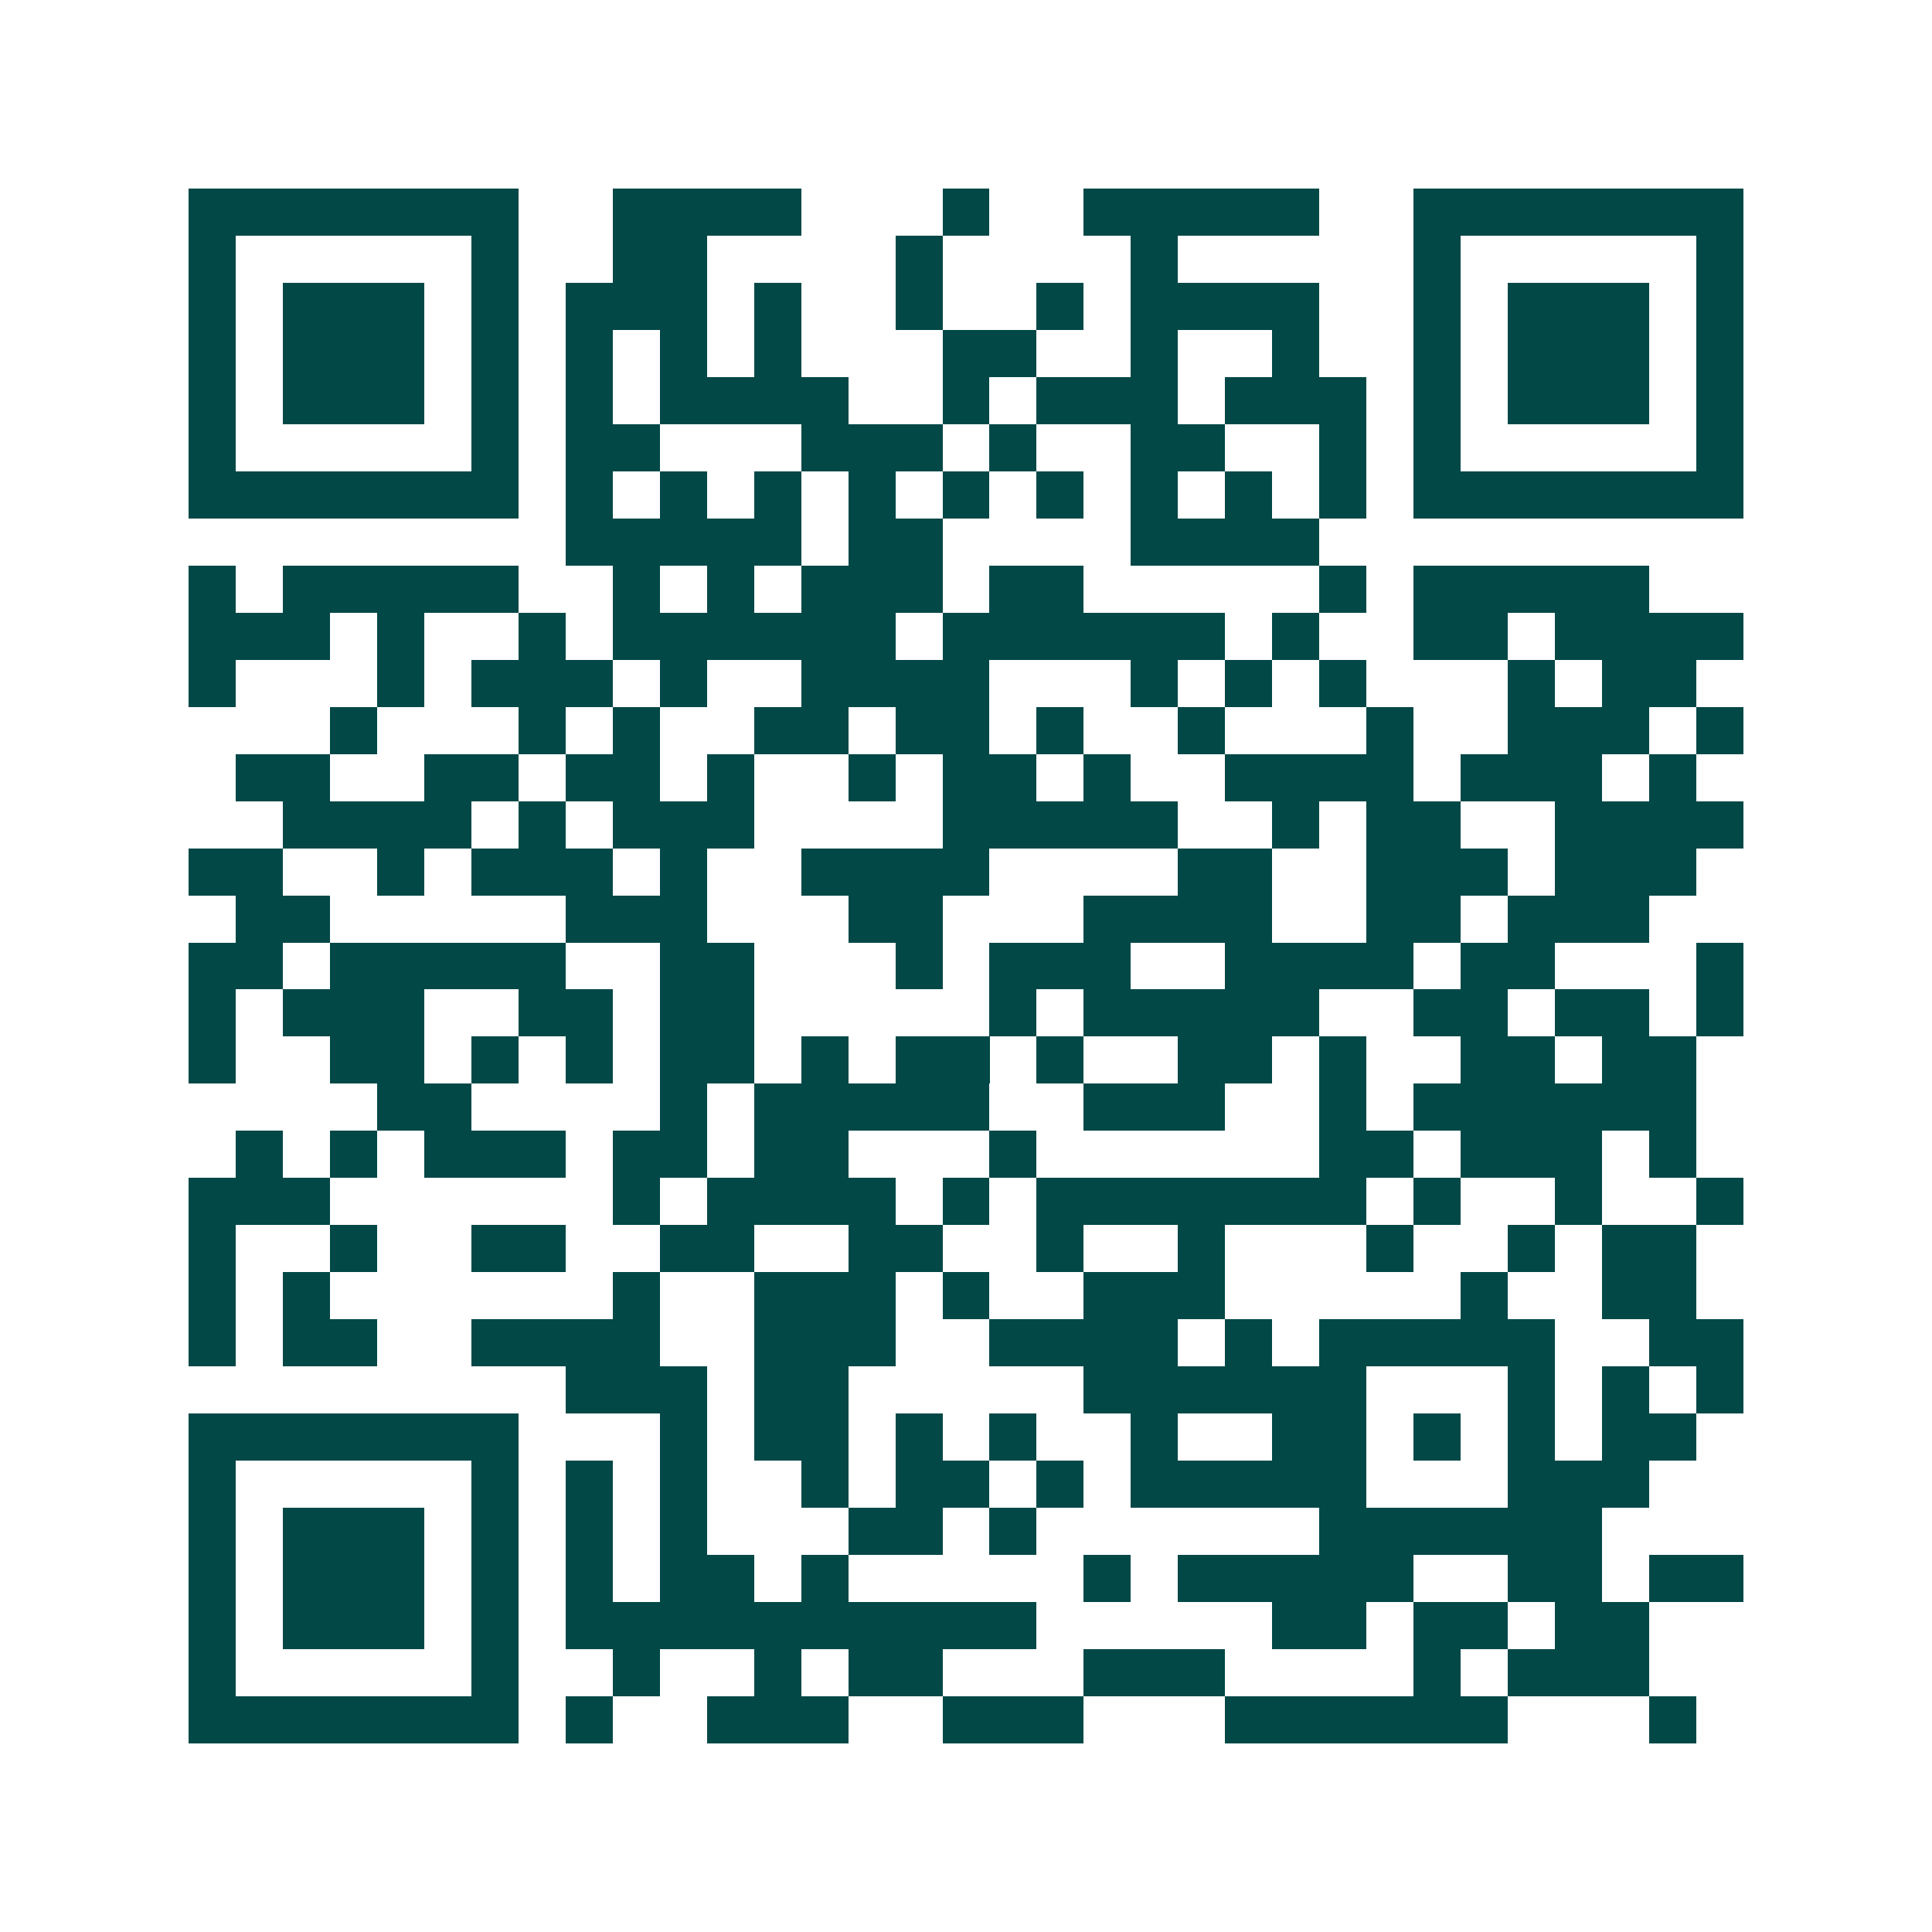 <svg xmlns="http://www.w3.org/2000/svg" width="200" height="200" viewBox="0 0 41 41" shape-rendering="crispEdges"><path fill="#ffffff" d="M0 0h41v41H0z"/><path stroke="#014847" d="M4 4.5h7m2 0h4m3 0h1m2 0h5m2 0h7M4 5.5h1m5 0h1m2 0h2m4 0h1m4 0h1m5 0h1m5 0h1M4 6.5h1m1 0h3m1 0h1m1 0h3m1 0h1m2 0h1m2 0h1m1 0h4m2 0h1m1 0h3m1 0h1M4 7.5h1m1 0h3m1 0h1m1 0h1m1 0h1m1 0h1m3 0h2m2 0h1m2 0h1m2 0h1m1 0h3m1 0h1M4 8.5h1m1 0h3m1 0h1m1 0h1m1 0h4m2 0h1m1 0h3m1 0h3m1 0h1m1 0h3m1 0h1M4 9.5h1m5 0h1m1 0h2m3 0h3m1 0h1m2 0h2m2 0h1m1 0h1m5 0h1M4 10.5h7m1 0h1m1 0h1m1 0h1m1 0h1m1 0h1m1 0h1m1 0h1m1 0h1m1 0h1m1 0h7M12 11.5h5m1 0h2m4 0h4M4 12.5h1m1 0h5m2 0h1m1 0h1m1 0h3m1 0h2m5 0h1m1 0h5M4 13.5h3m1 0h1m2 0h1m1 0h6m1 0h6m1 0h1m2 0h2m1 0h4M4 14.5h1m3 0h1m1 0h3m1 0h1m2 0h4m3 0h1m1 0h1m1 0h1m3 0h1m1 0h2M7 15.5h1m3 0h1m1 0h1m2 0h2m1 0h2m1 0h1m2 0h1m3 0h1m2 0h3m1 0h1M5 16.5h2m2 0h2m1 0h2m1 0h1m2 0h1m1 0h2m1 0h1m2 0h4m1 0h3m1 0h1M6 17.5h4m1 0h1m1 0h3m4 0h5m2 0h1m1 0h2m2 0h4M4 18.5h2m2 0h1m1 0h3m1 0h1m2 0h4m4 0h2m2 0h3m1 0h3M5 19.5h2m5 0h3m3 0h2m3 0h4m2 0h2m1 0h3M4 20.5h2m1 0h5m2 0h2m3 0h1m1 0h3m2 0h4m1 0h2m3 0h1M4 21.5h1m1 0h3m2 0h2m1 0h2m5 0h1m1 0h5m2 0h2m1 0h2m1 0h1M4 22.5h1m2 0h2m1 0h1m1 0h1m1 0h2m1 0h1m1 0h2m1 0h1m2 0h2m1 0h1m2 0h2m1 0h2M8 23.5h2m4 0h1m1 0h5m2 0h3m2 0h1m1 0h6M5 24.5h1m1 0h1m1 0h3m1 0h2m1 0h2m3 0h1m6 0h2m1 0h3m1 0h1M4 25.5h3m6 0h1m1 0h4m1 0h1m1 0h7m1 0h1m2 0h1m2 0h1M4 26.5h1m2 0h1m2 0h2m2 0h2m2 0h2m2 0h1m2 0h1m3 0h1m2 0h1m1 0h2M4 27.5h1m1 0h1m6 0h1m2 0h3m1 0h1m2 0h3m5 0h1m2 0h2M4 28.5h1m1 0h2m2 0h4m2 0h3m2 0h4m1 0h1m1 0h5m2 0h2M12 29.5h3m1 0h2m5 0h6m3 0h1m1 0h1m1 0h1M4 30.5h7m3 0h1m1 0h2m1 0h1m1 0h1m2 0h1m2 0h2m1 0h1m1 0h1m1 0h2M4 31.5h1m5 0h1m1 0h1m1 0h1m2 0h1m1 0h2m1 0h1m1 0h5m3 0h3M4 32.5h1m1 0h3m1 0h1m1 0h1m1 0h1m3 0h2m1 0h1m6 0h6M4 33.5h1m1 0h3m1 0h1m1 0h1m1 0h2m1 0h1m5 0h1m1 0h5m2 0h2m1 0h2M4 34.5h1m1 0h3m1 0h1m1 0h10m5 0h2m1 0h2m1 0h2M4 35.5h1m5 0h1m2 0h1m2 0h1m1 0h2m3 0h3m4 0h1m1 0h3M4 36.5h7m1 0h1m2 0h3m2 0h3m3 0h6m3 0h1"/></svg>

